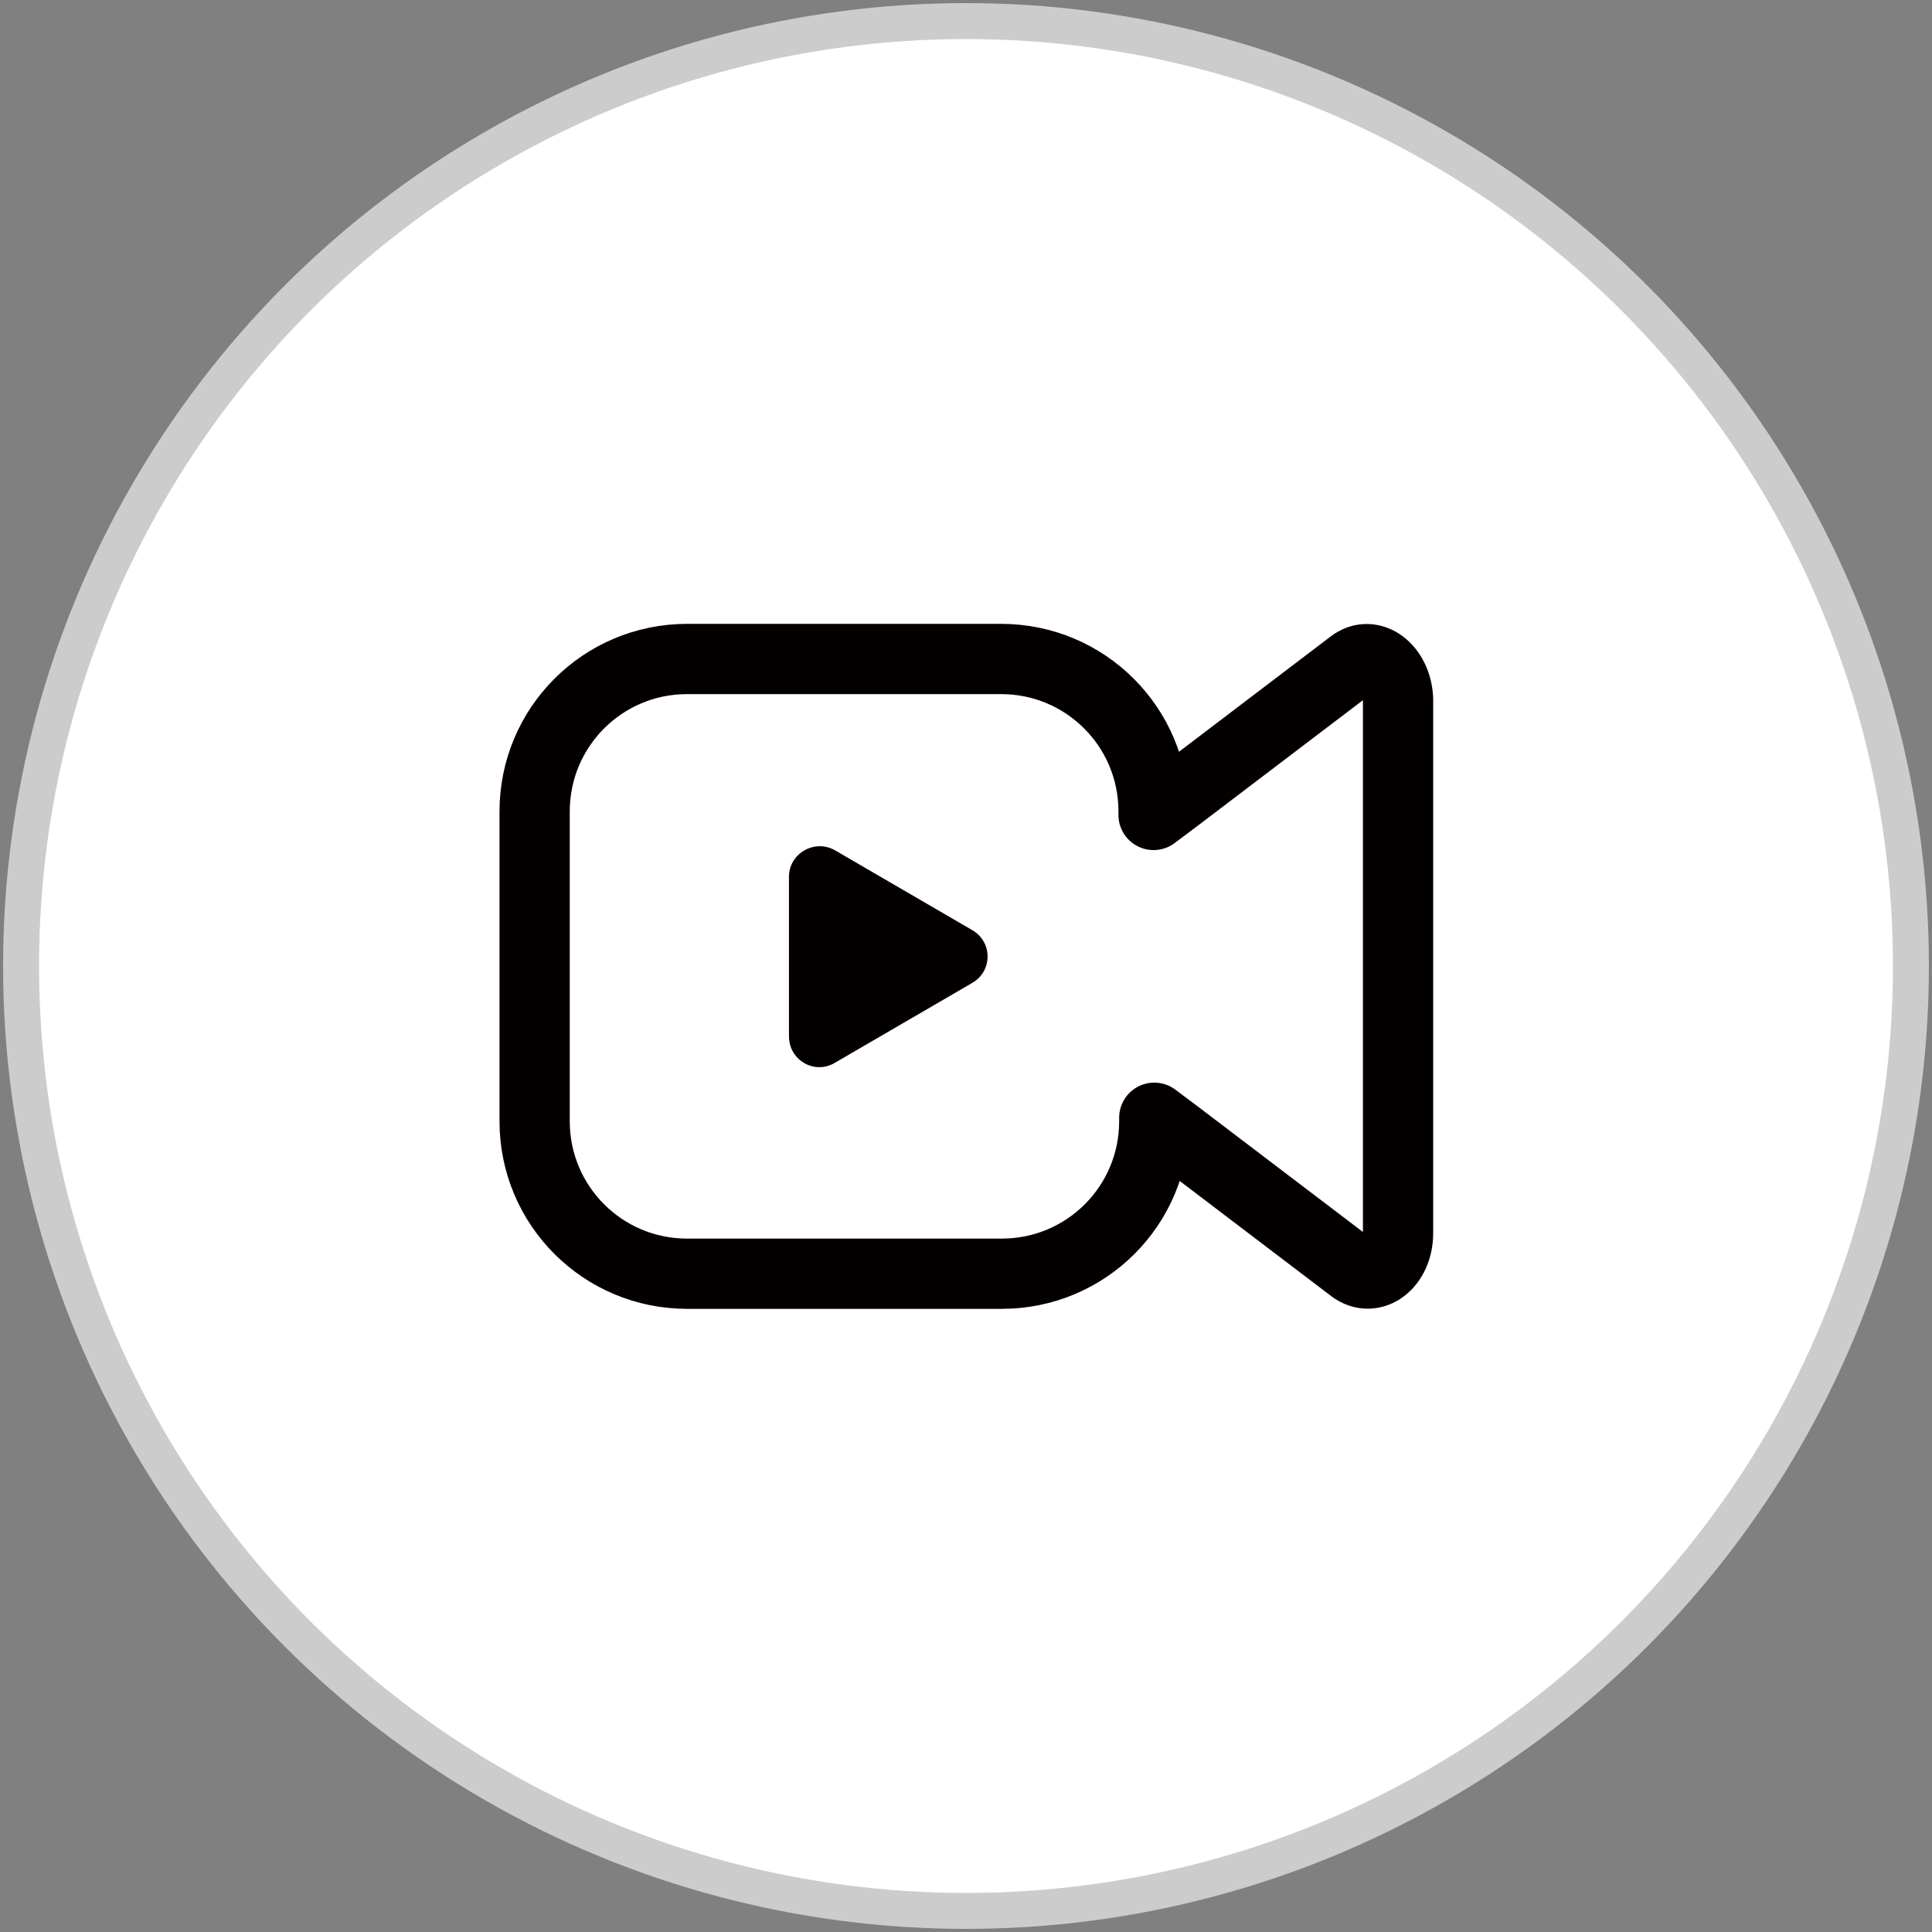 <?xml version="1.0" encoding="utf-8"?>
<!-- Generator: Adobe Illustrator 25.2.1, SVG Export Plug-In . SVG Version: 6.00 Build 0)  -->
<svg version="1.1" id="圖層_1" xmlns="http://www.w3.org/2000/svg" xmlns:xlink="http://www.w3.org/1999/xlink" x="0px" y="0px"
	 width="275px" height="275px" viewBox="0 0 275 275" style="enable-background:new 0 0 275 275;" xml:space="preserve">
<rect x="0" y="0" width="275" height="275" fill="#808080" stroke="none"/>
<style type="text/css">
	.st0{fill:#FFFFFF;stroke:#CCCCCC;stroke-width:5.118;stroke-miterlimit:10;}
	.st1{fill:#FFFFFF;}
	.st2{fill:none;stroke:#040000;stroke-width:10;stroke-linecap:round;stroke-linejoin:round;stroke-miterlimit:10;}
	.st3{fill:#040000;}
</style>
<circle class="st0" cx="137.5" cy="137.5" r="134.5"/>
<circle class="st1" cx="137.5" cy="137.5" r="130.5"/>
<g>
	<path class="st2" d="M192.4,94.6l-25,19l-3.2,2.4v-0.5c0-12-9.7-21.7-21.7-21.7H97.8c-12,0-21.7,9.7-21.7,21.7v44.1
		c0,12,9.7,21.7,21.7,21.7h44.8c12,0,21.7-9.7,21.7-21.7v-0.5l3.2,2.4l25,19c2.9,2.2,6.5-0.5,6.5-5v-38v-38
		C198.8,95.1,195.2,92.4,192.4,94.6z"/>
</g>
<path class="st3" d="M112.3,136.2v-11.4c0-3.3,3.6-5.4,6.5-3.8l9.8,5.7l9.8,5.7c2.9,1.7,2.9,5.8,0,7.5l-9.8,5.7l-9.8,5.7
	c-2.9,1.7-6.5-0.4-6.5-3.8V136.2z"/>
</svg>
